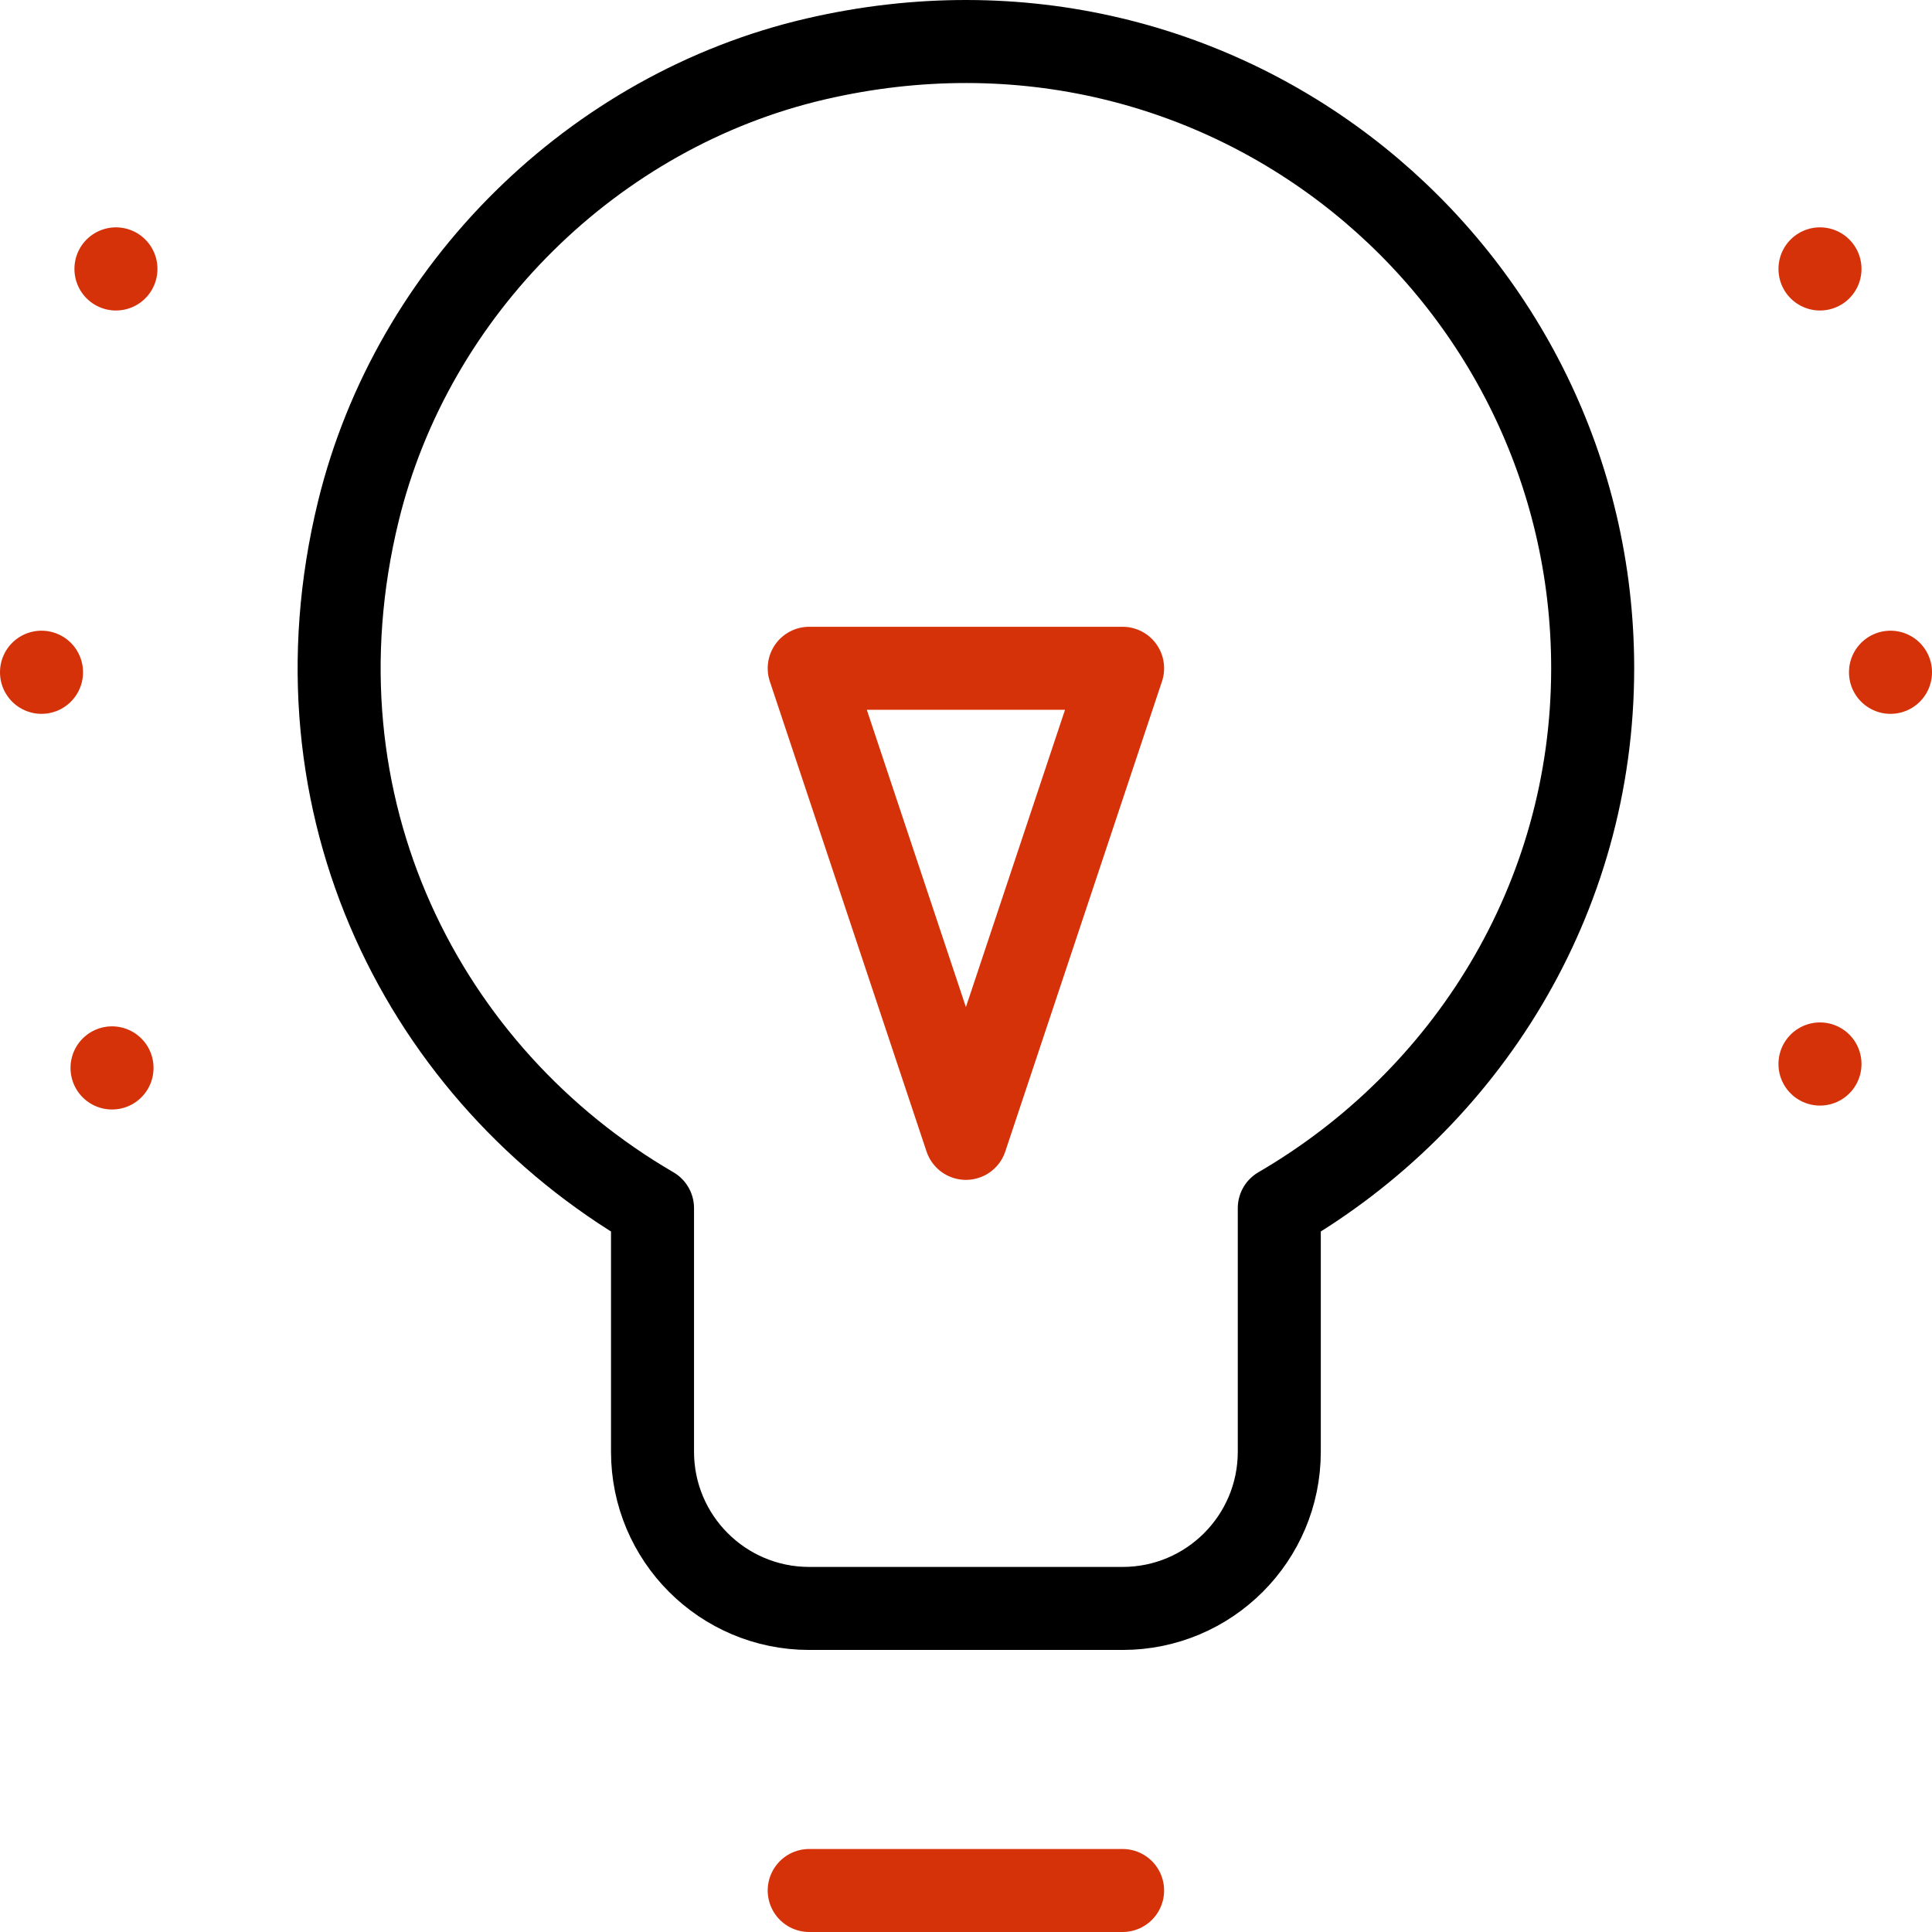<?xml version="1.0" encoding="UTF-8"?>
<svg xmlns="http://www.w3.org/2000/svg" xmlns:xlink="http://www.w3.org/1999/xlink" version="1.1" id="Capa_1" x="0px" y="0px" viewBox="0 0 512 512" style="enable-background:new 0 0 512 512;" xml:space="preserve" width="512" height="512">
<g id="Idea">
	
		<polygon style="fill:none;stroke:#d53209;stroke-width:22;stroke-linecap:round;stroke-linejoin:round;stroke-miterlimit:10;" points="&#10;&#9;&#9;214.449,177.102 255.974,301.678 297.5,177.102 &#9;"/>
	<path style="fill:none;stroke:#000000;stroke-width:22;stroke-linecap:round;stroke-linejoin:round;stroke-miterlimit:10;" d="&#10;&#9;&#9;M422.076,177.102c0-104.723-96.91-186.808-205.945-161.469C157.256,29.316,109.334,76.718,94.979,135.432&#10;&#9;&#9;c-19.175,78.43,17.589,149.605,77.944,184.732v64.564c0,22.934,18.592,41.525,41.525,41.525H297.5&#10;&#9;&#9;c22.934,0,41.525-18.592,41.525-41.525v-64.564C388.466,291.39,422.076,238.427,422.076,177.102z"/>
	
		<line style="fill:none;stroke:#d53209;stroke-width:22;stroke-linecap:round;stroke-linejoin:round;stroke-miterlimit:10;" x1="214.449" y1="501" x2="297.5" y2="501"/>
	
		<line style="fill:none;stroke:#d53209;stroke-width:22;stroke-linecap:round;stroke-linejoin:round;stroke-miterlimit:10;" x1="482.314" y1="281.953" x2="482.314" y2="281.99"/>
	
		<line style="fill:none;stroke:#d53209;stroke-width:22;stroke-linecap:round;stroke-linejoin:round;stroke-miterlimit:10;" x1="501" y1="178.14" x2="501" y2="178.177"/>
	
		<line style="fill:none;stroke:#d53209;stroke-width:22;stroke-linecap:round;stroke-linejoin:round;stroke-miterlimit:10;" x1="482.314" y1="71.249" x2="482.314" y2="71.286"/>
	
		<line style="fill:none;stroke:#d53209;stroke-width:22;stroke-linecap:round;stroke-linejoin:round;stroke-miterlimit:10;" x1="30.725" y1="71.249" x2="30.725" y2="71.286"/>
	
		<line style="fill:none;stroke:#d53209;stroke-width:22;stroke-linecap:round;stroke-linejoin:round;stroke-miterlimit:10;" x1="11" y1="178.14" x2="11" y2="178.177"/>
	
		<line style="fill:none;stroke:#d53209;stroke-width:22;stroke-linecap:round;stroke-linejoin:round;stroke-miterlimit:10;" x1="29.686" y1="282.991" x2="29.686" y2="283.028"/>
</g>















</svg>
